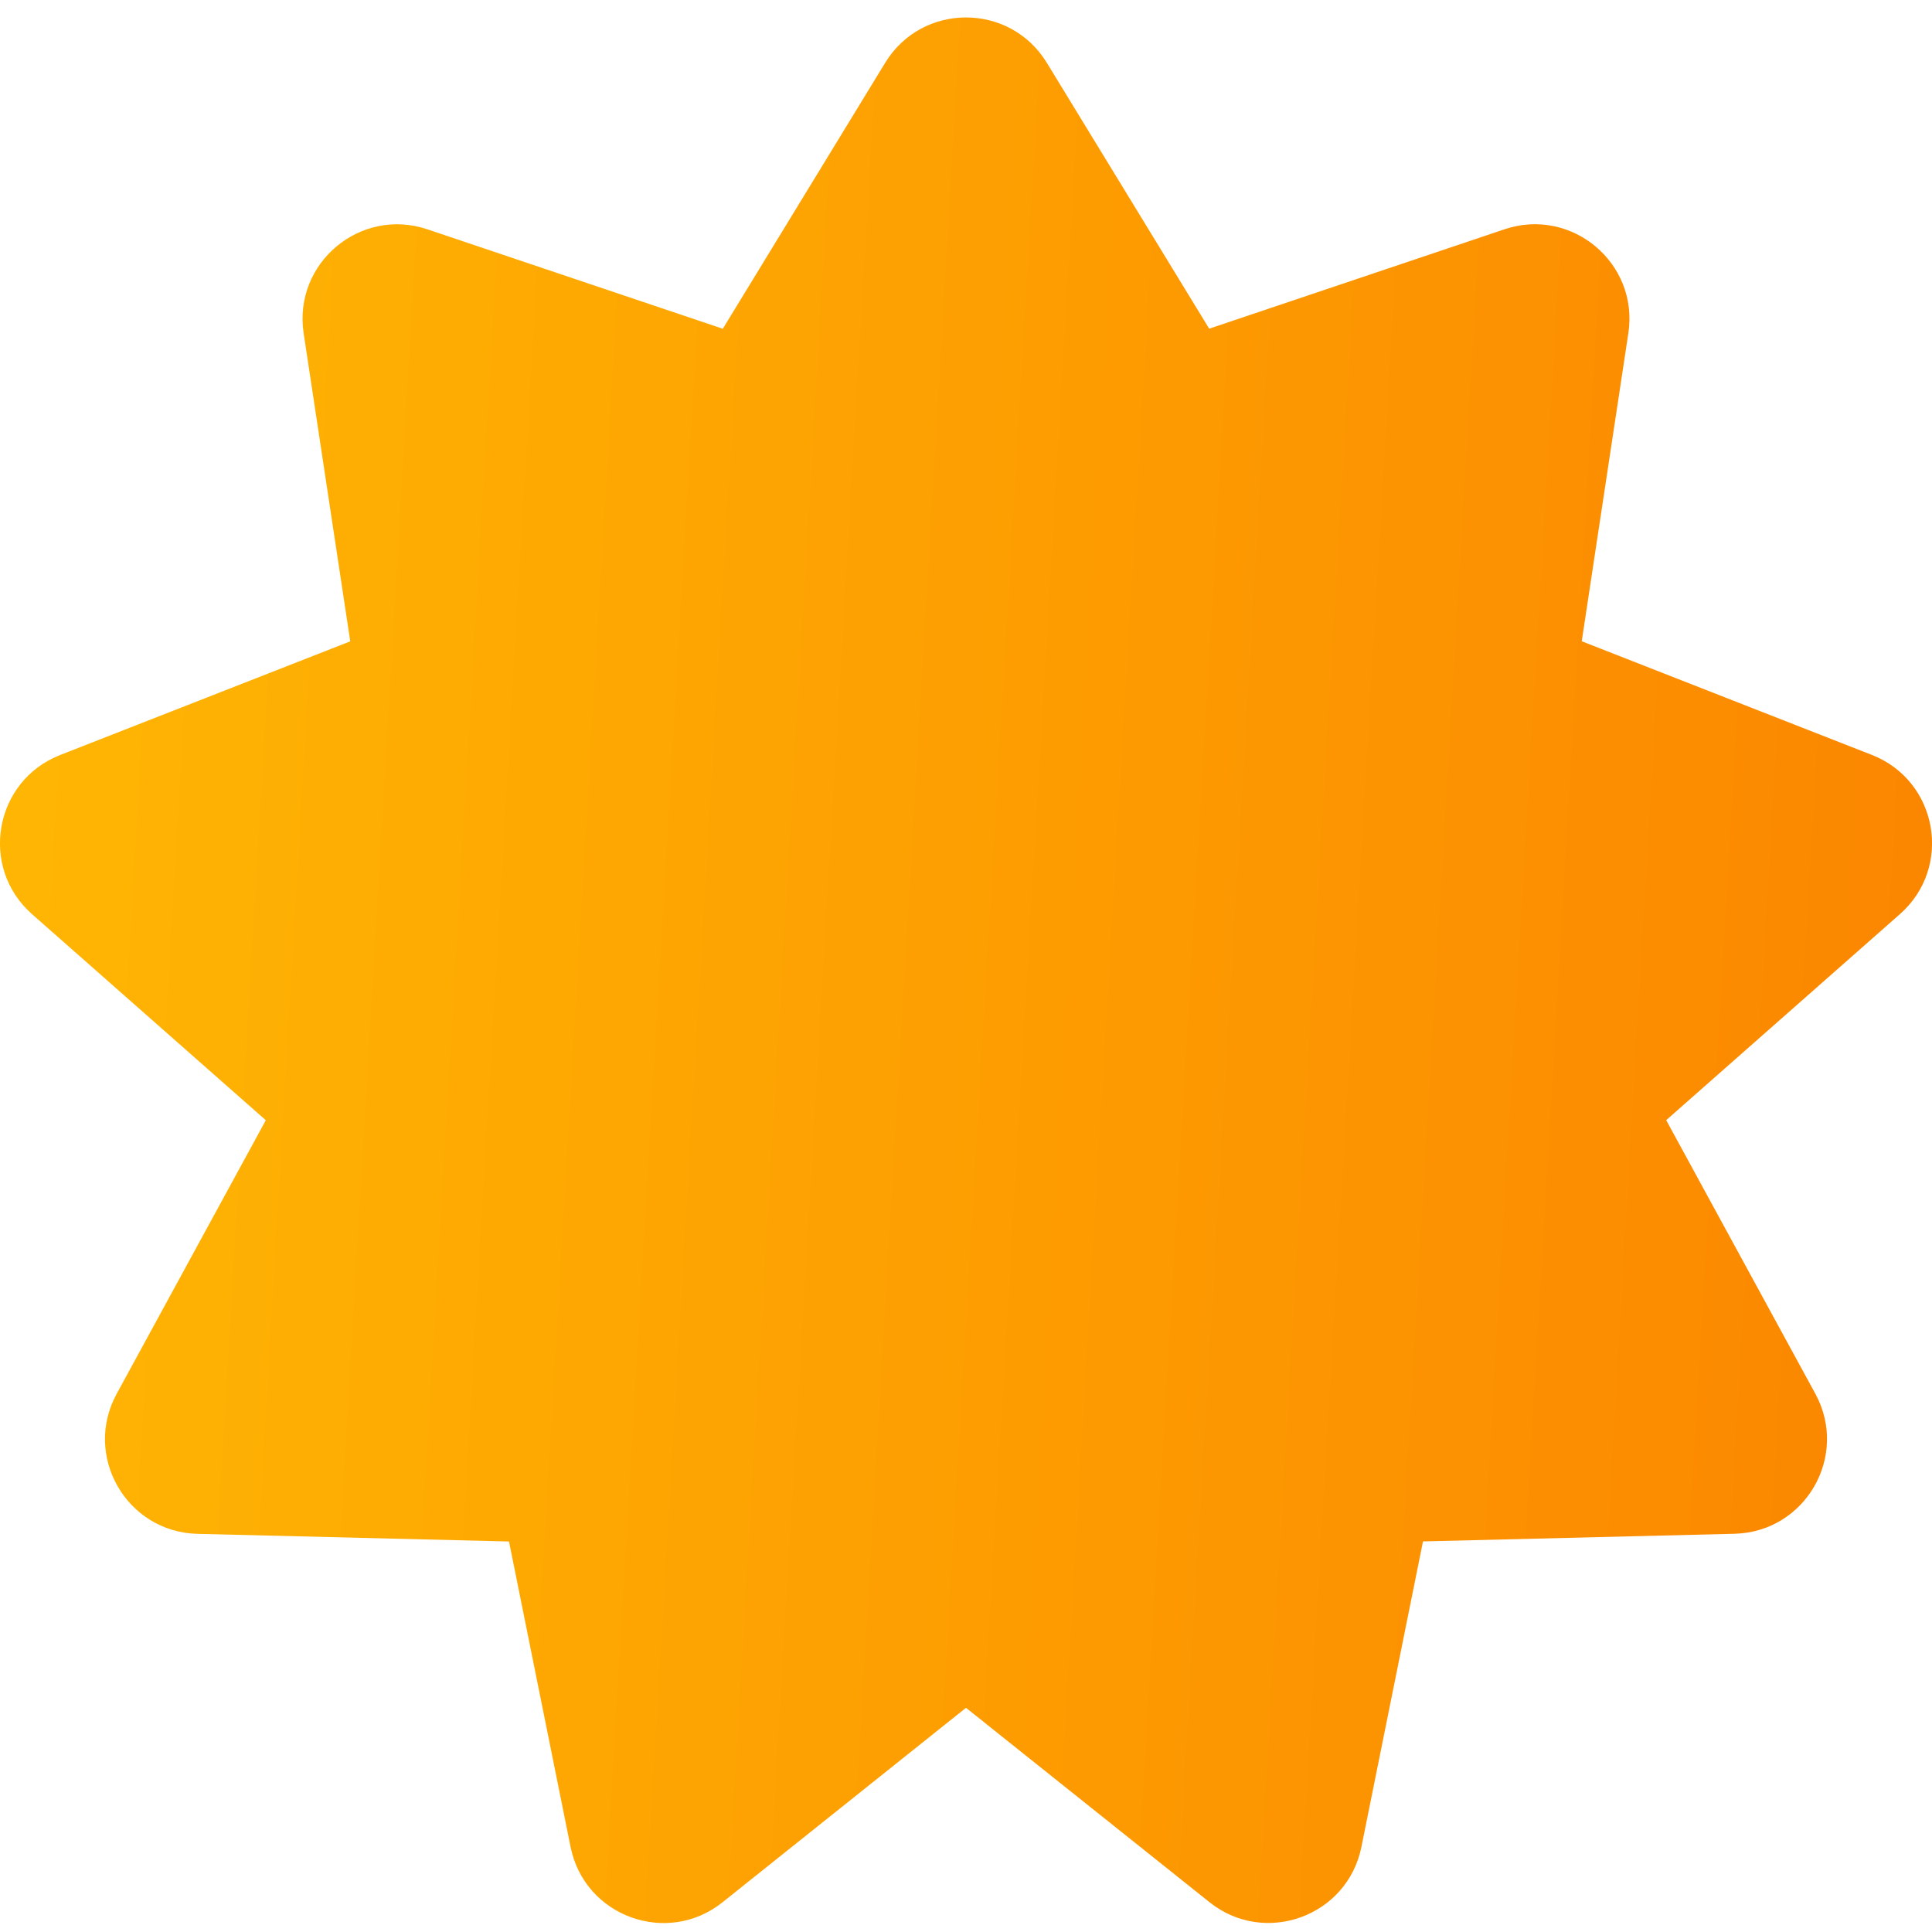 <?xml version="1.0" encoding="UTF-8"?> <svg xmlns="http://www.w3.org/2000/svg" width="24" height="24" viewBox="0 0 24 24" fill="none"><g clip-path="url(#clip0_321_976)"><path d="M12 21.215L15.025 23.63C15.713 24.179 16.738 23.806 16.912 22.943L17.677 19.148L21.547 19.053C22.427 19.031 22.972 18.087 22.551 17.314L20.698 13.915L23.602 11.355C24.262 10.773 24.073 9.699 23.253 9.378L19.649 7.966L20.228 4.139C20.36 3.269 19.524 2.568 18.69 2.848L15.021 4.083L13.004 0.78C12.545 0.029 11.455 0.029 10.996 0.78L8.979 4.084L5.31 2.849C4.476 2.568 3.64 3.269 3.772 4.14L4.351 7.967L0.747 9.379C-0.072 9.7 -0.262 10.774 0.398 11.356L3.302 13.916L1.449 17.315C1.028 18.088 1.573 19.032 2.453 19.054L6.323 19.149L7.088 22.944C7.262 23.807 8.287 24.18 8.975 23.631L12 21.215Z" fill="url(#paint0_linear_321_976)"></path></g><defs><linearGradient id="paint0_linear_321_976" x1="-0" y1="0.217" x2="25.297" y2="1.694" gradientUnits="userSpaceOnUse"><stop stop-color="#FFB703"></stop><stop offset="1" stop-color="#FB8500"></stop></linearGradient><clipPath id="clip0_321_976"><rect width="24" height="24" fill="white"></rect></clipPath></defs></svg> 